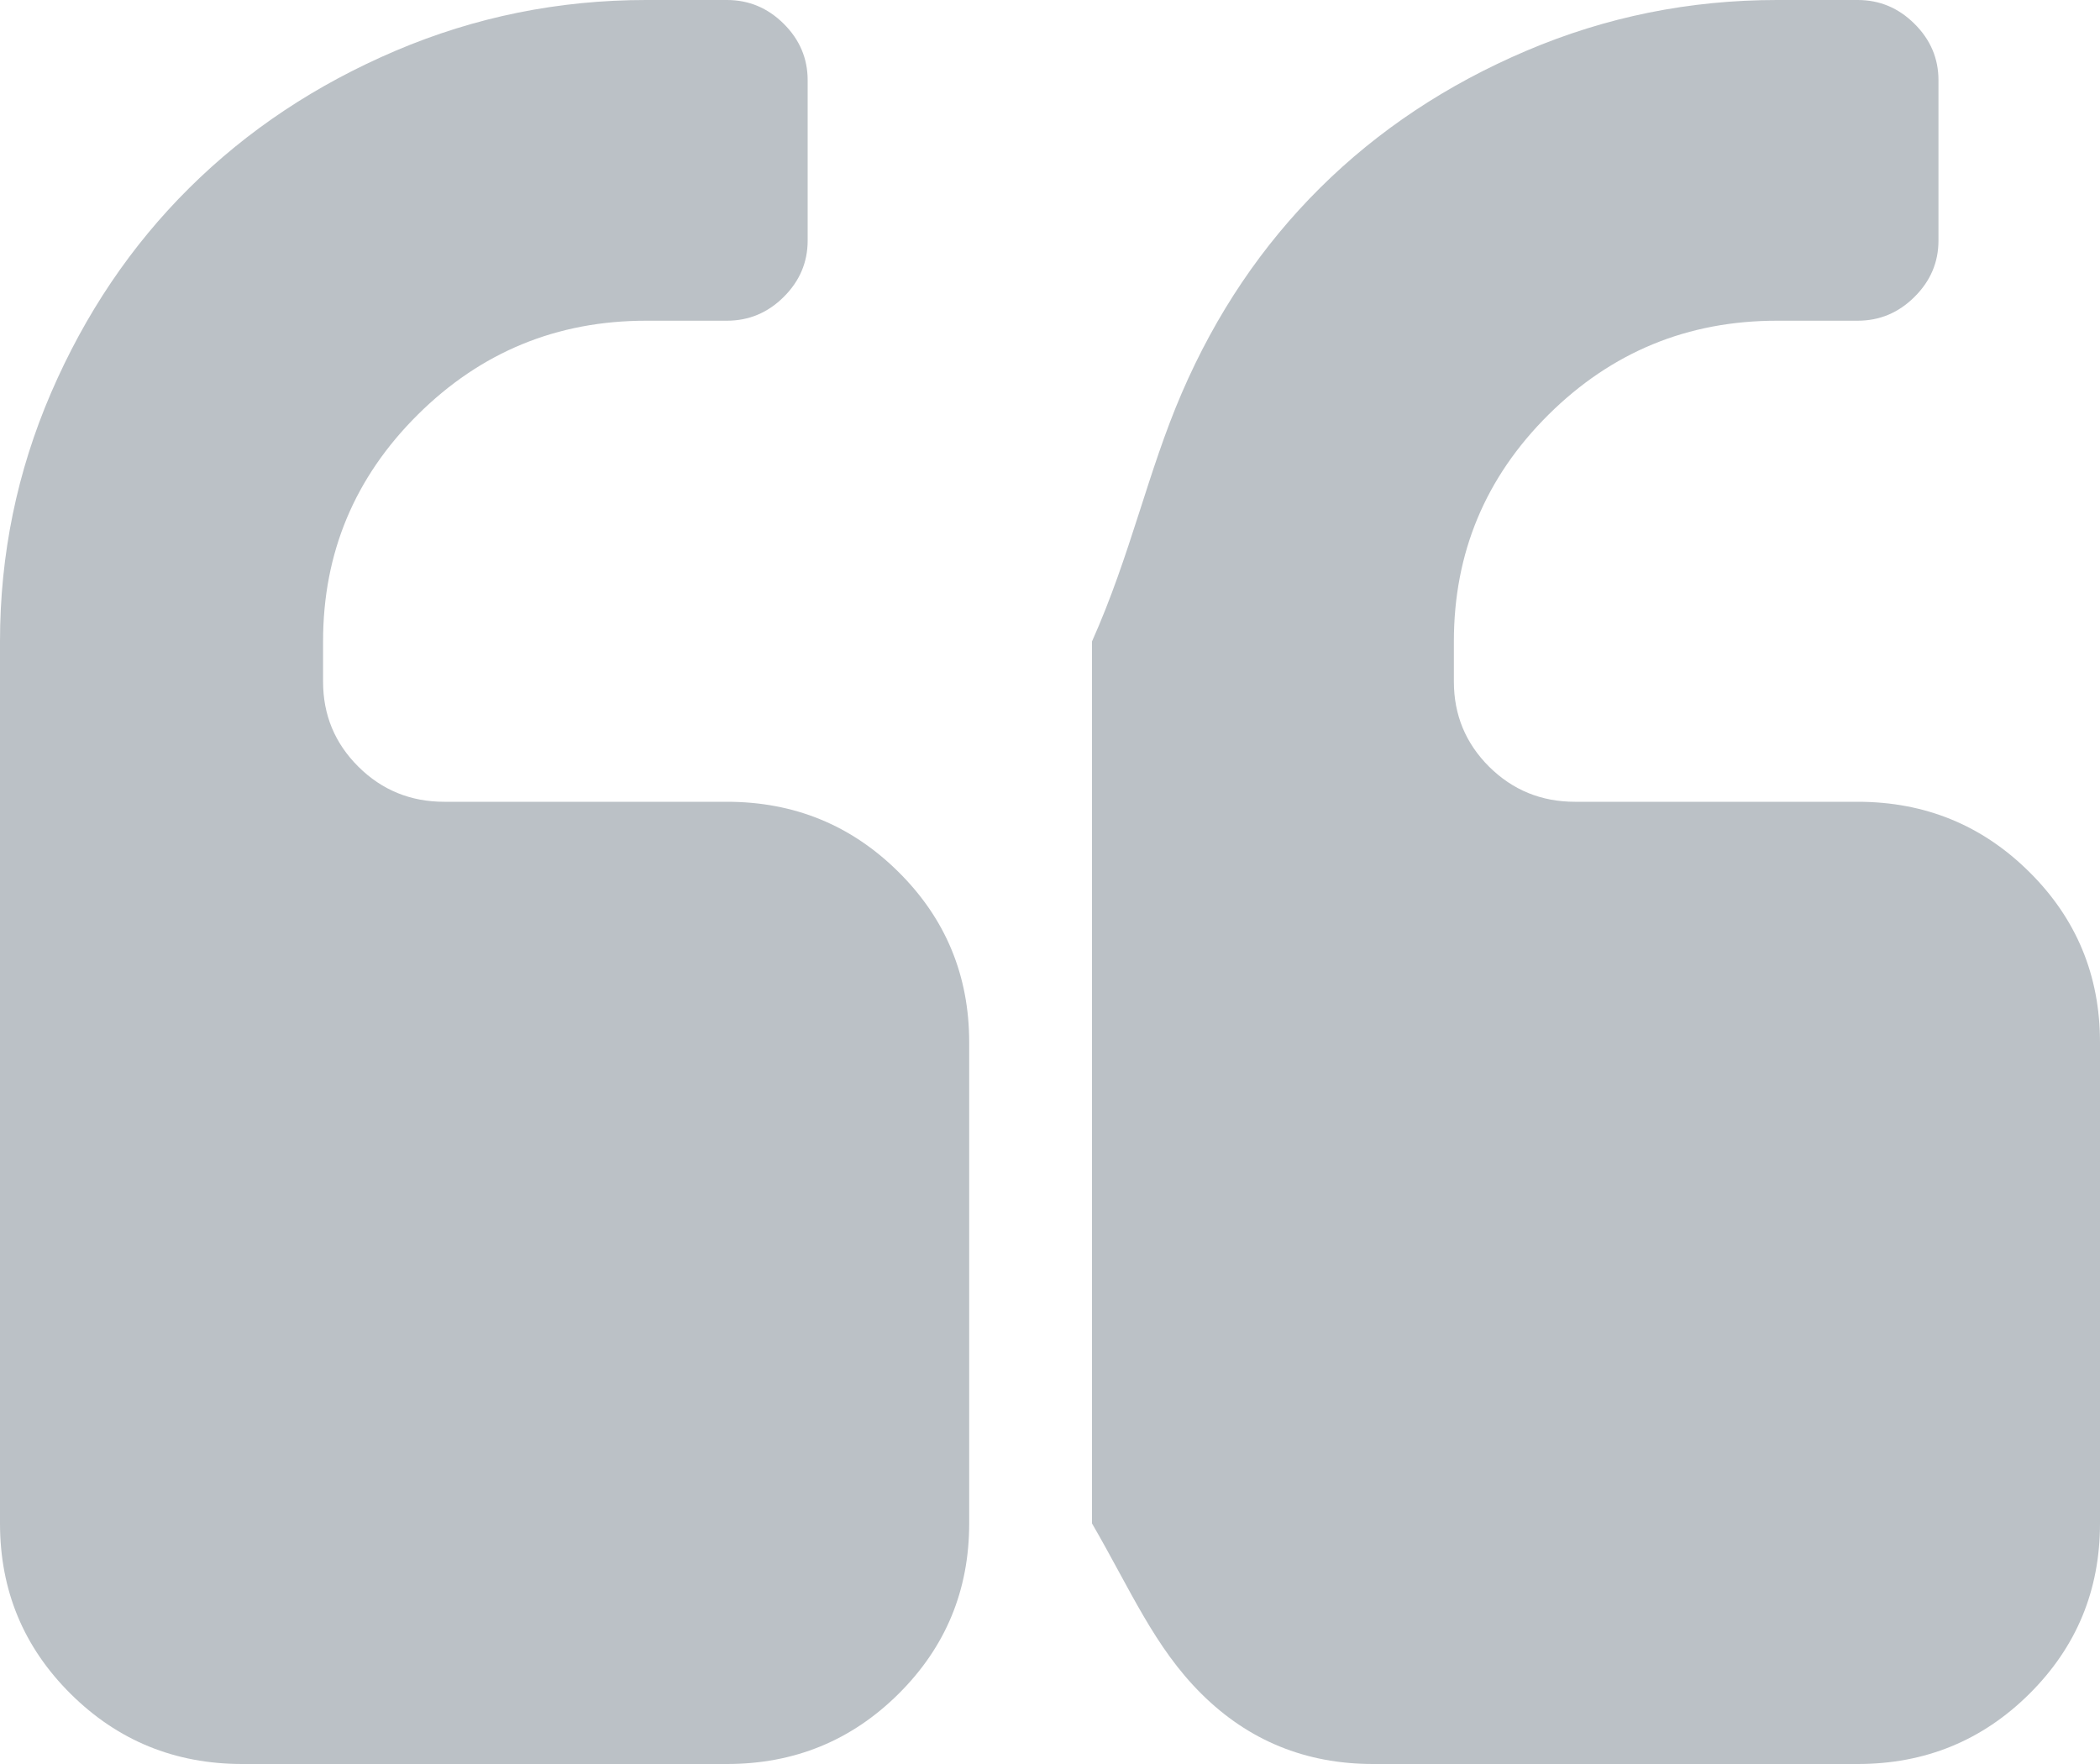 ﻿<?xml version="1.0" encoding="utf-8"?>
<svg version="1.1" xmlns:xlink="http://www.w3.org/1999/xlink" width="25px" height="21px" xmlns="http://www.w3.org/2000/svg">
  <g transform="matrix(1 0 0 1 -528 -444 )">
    <path d="M 10.697 10.381  C 11.258 10.937  11.538 11.614  11.538 12.409  L 11.538 18.136  C 11.538 18.932  11.258 19.608  10.697 20.165  C 10.136 20.722  9.455 21  8.654 21  L 2.885 21  C 2.083 21  1.402 20.722  0.841 20.165  C 0.28 19.608  0 18.932  0 18.136  L 0 7.636  C 0 6.602  0.203 5.615  0.608 4.676  C 1.014 3.736  1.562 2.923  2.254 2.237  C 2.945 1.551  3.764 1.007  4.71 0.604  C 5.657 0.201  6.651 0  7.692 0  L 8.654 0  C 8.914 0  9.14 0.094  9.33 0.283  C 9.52 0.472  9.615 0.696  9.615 0.955  L 9.615 2.864  C 9.615 3.122  9.52 3.346  9.33 3.535  C 9.14 3.724  8.914 3.818  8.654 3.818  L 7.692 3.818  C 6.631 3.818  5.724 4.191  4.973 4.937  C 4.222 5.683  3.846 6.582  3.846 7.636  L 3.846 8.114  C 3.846 8.511  3.986 8.849  4.267 9.128  C 4.547 9.406  4.888 9.545  5.288 9.545  L 8.654 9.545  C 9.455 9.545  10.136 9.824  10.697 10.381  Z M 24.159 10.381  C 24.72 10.937  25 11.614  25 12.409  L 25 18.136  C 25 18.932  24.72 19.608  24.159 20.165  C 23.598 20.722  22.917 21  22.115 21  L 16.346 21  C 15.545 21  14.864 20.722  14.303 20.165  C 13.742 19.608  13.462 18.932  13 18.136  L 13 7.636  C 13.462 6.602  13.664 5.615  14.07 4.676  C 14.476 3.736  15.024 2.923  15.715 2.237  C 16.406 1.551  17.225 1.007  18.172 0.604  C 19.118 0.201  20.112 0  21.154 0  L 22.115 0  C 22.376 0  22.601 0.094  22.791 0.283  C 22.982 0.472  23.077 0.696  23.077 0.955  L 23.077 2.864  C 23.077 3.122  22.982 3.346  22.791 3.535  C 22.601 3.724  22.376 3.818  22.115 3.818  L 21.154 3.818  C 20.092 3.818  19.186 4.191  18.434 4.937  C 17.683 5.683  17.308 6.582  17.308 7.636  L 17.308 8.114  C 17.308 8.511  17.448 8.849  17.728 9.128  C 18.009 9.406  18.349 9.545  18.75 9.545  L 22.115 9.545  C 22.917 9.545  23.598 9.824  24.159 10.381  Z " fill-rule="nonzero" fill="#bbc1c6" stroke="none" transform="matrix(1 0 0 1 528 444 )" />
  </g>
</svg>